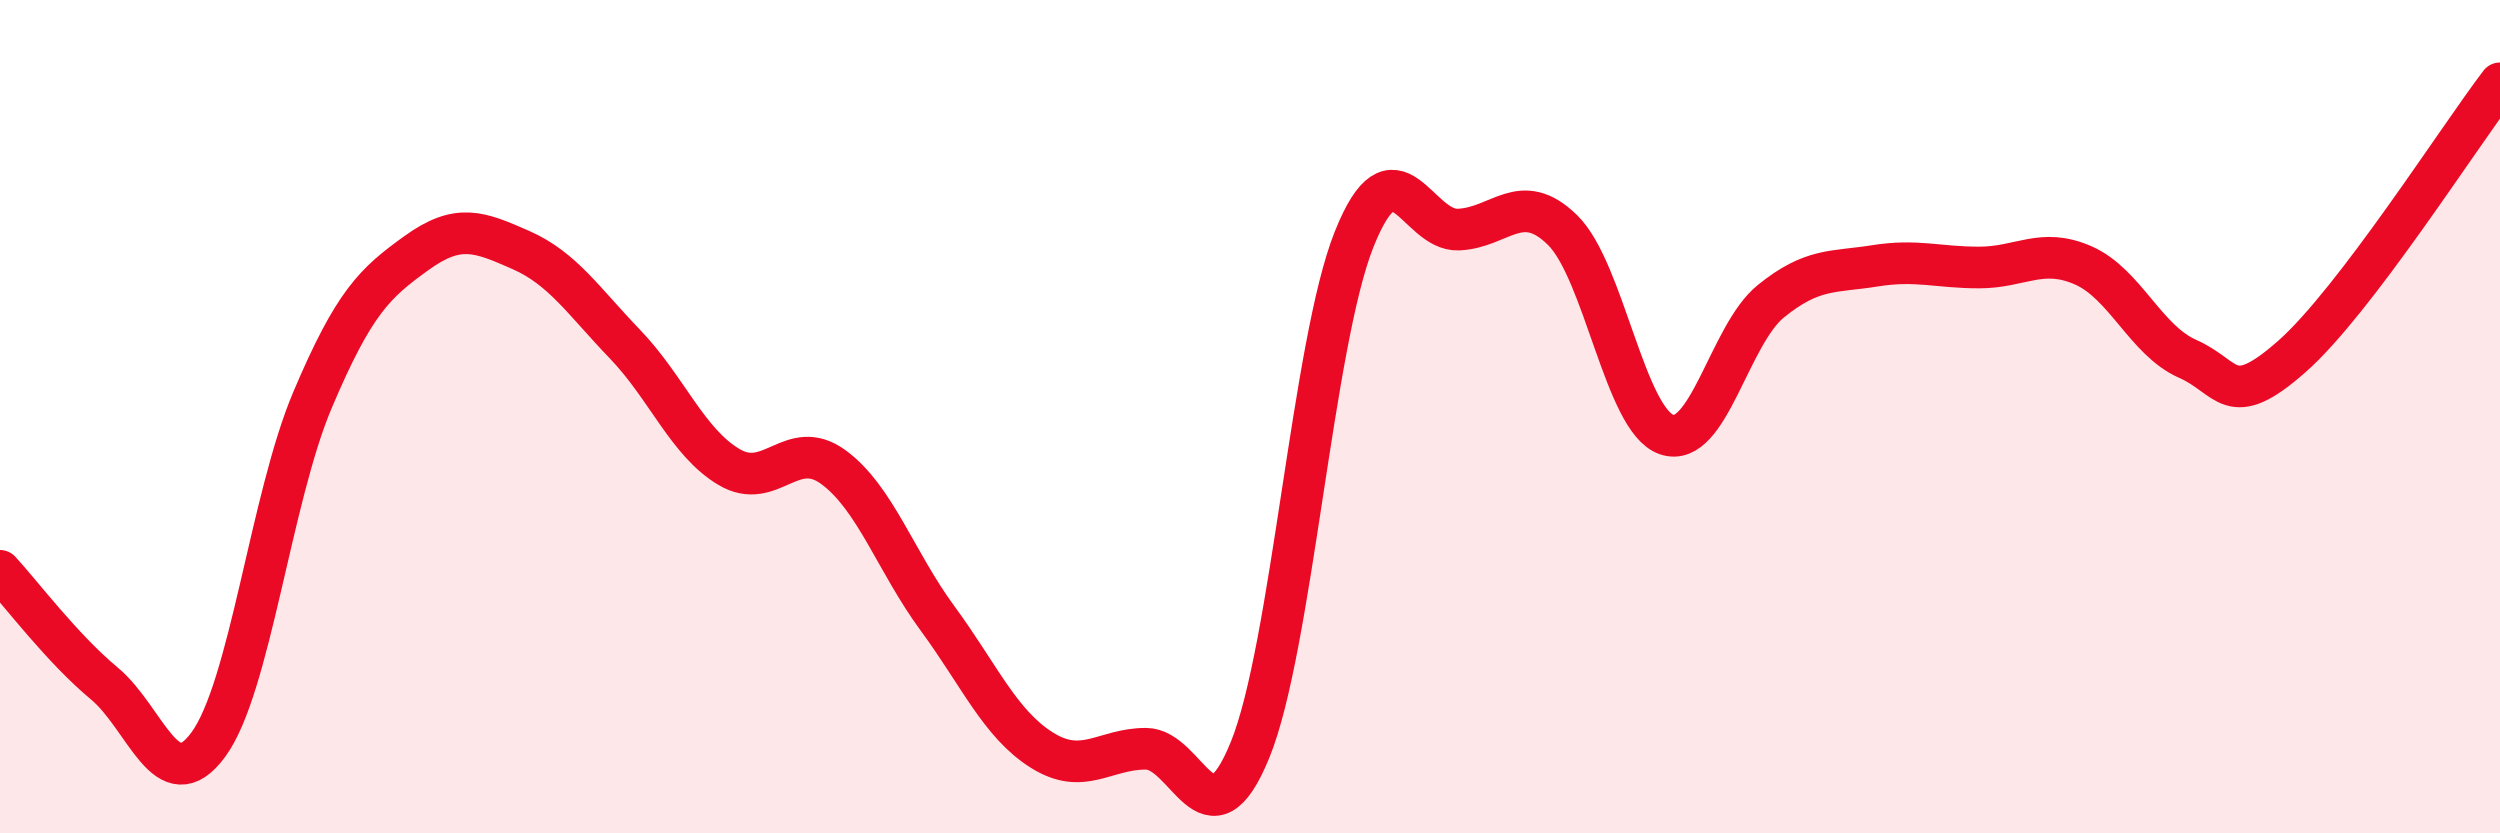 
    <svg width="60" height="20" viewBox="0 0 60 20" xmlns="http://www.w3.org/2000/svg">
      <path
        d="M 0,13.7 C 0.5,14.24 1.5,15.57 2.5,16.4 C 3.5,17.23 4,19.23 5,17.87 C 6,16.51 6.5,11.96 7.5,9.6 C 8.5,7.24 9,6.79 10,6.07 C 11,5.35 11.5,5.56 12.5,6 C 13.5,6.44 14,7.22 15,8.26 C 16,9.3 16.5,10.62 17.5,11.21 C 18.5,11.8 19,10.48 20,11.21 C 21,11.94 21.5,13.48 22.5,14.84 C 23.5,16.2 24,17.37 25,18 C 26,18.63 26.5,17.97 27.5,17.97 C 28.5,17.97 29,20.45 30,18 C 31,15.55 31.5,8.24 32.5,5.74 C 33.5,3.24 34,5.55 35,5.51 C 36,5.47 36.5,4.54 37.5,5.52 C 38.5,6.5 39,10.09 40,10.43 C 41,10.77 41.5,8.04 42.5,7.23 C 43.5,6.42 44,6.54 45,6.38 C 46,6.22 46.5,6.42 47.5,6.42 C 48.5,6.42 49,5.93 50,6.37 C 51,6.81 51.5,8.17 52.5,8.61 C 53.5,9.05 53.5,9.88 55,8.56 C 56.5,7.24 59,3.31 60,2L60 20L0 20Z"
        fill="#EB0A25"
        opacity="0.1"
        stroke-linecap="round"
        stroke-linejoin="round"
      />
      <path
        d="M 0,13.7 C 0.5,14.24 1.5,15.57 2.5,16.4 C 3.5,17.23 4,19.23 5,17.87 C 6,16.51 6.5,11.96 7.5,9.6 C 8.5,7.24 9,6.79 10,6.07 C 11,5.35 11.5,5.56 12.5,6 C 13.5,6.44 14,7.22 15,8.26 C 16,9.3 16.5,10.62 17.5,11.21 C 18.5,11.8 19,10.48 20,11.21 C 21,11.94 21.5,13.48 22.5,14.84 C 23.5,16.2 24,17.37 25,18 C 26,18.63 26.5,17.97 27.5,17.97 C 28.5,17.97 29,20.45 30,18 C 31,15.55 31.5,8.24 32.5,5.74 C 33.5,3.24 34,5.55 35,5.51 C 36,5.47 36.5,4.54 37.5,5.52 C 38.5,6.5 39,10.09 40,10.43 C 41,10.77 41.5,8.04 42.5,7.23 C 43.5,6.42 44,6.54 45,6.38 C 46,6.22 46.5,6.42 47.5,6.42 C 48.5,6.42 49,5.93 50,6.37 C 51,6.81 51.5,8.17 52.5,8.61 C 53.5,9.05 53.5,9.88 55,8.56 C 56.5,7.24 59,3.31 60,2"
        stroke="#EB0A25"
        stroke-width="1"
        fill="none"
        stroke-linecap="round"
        stroke-linejoin="round"
      />
    </svg>
  
